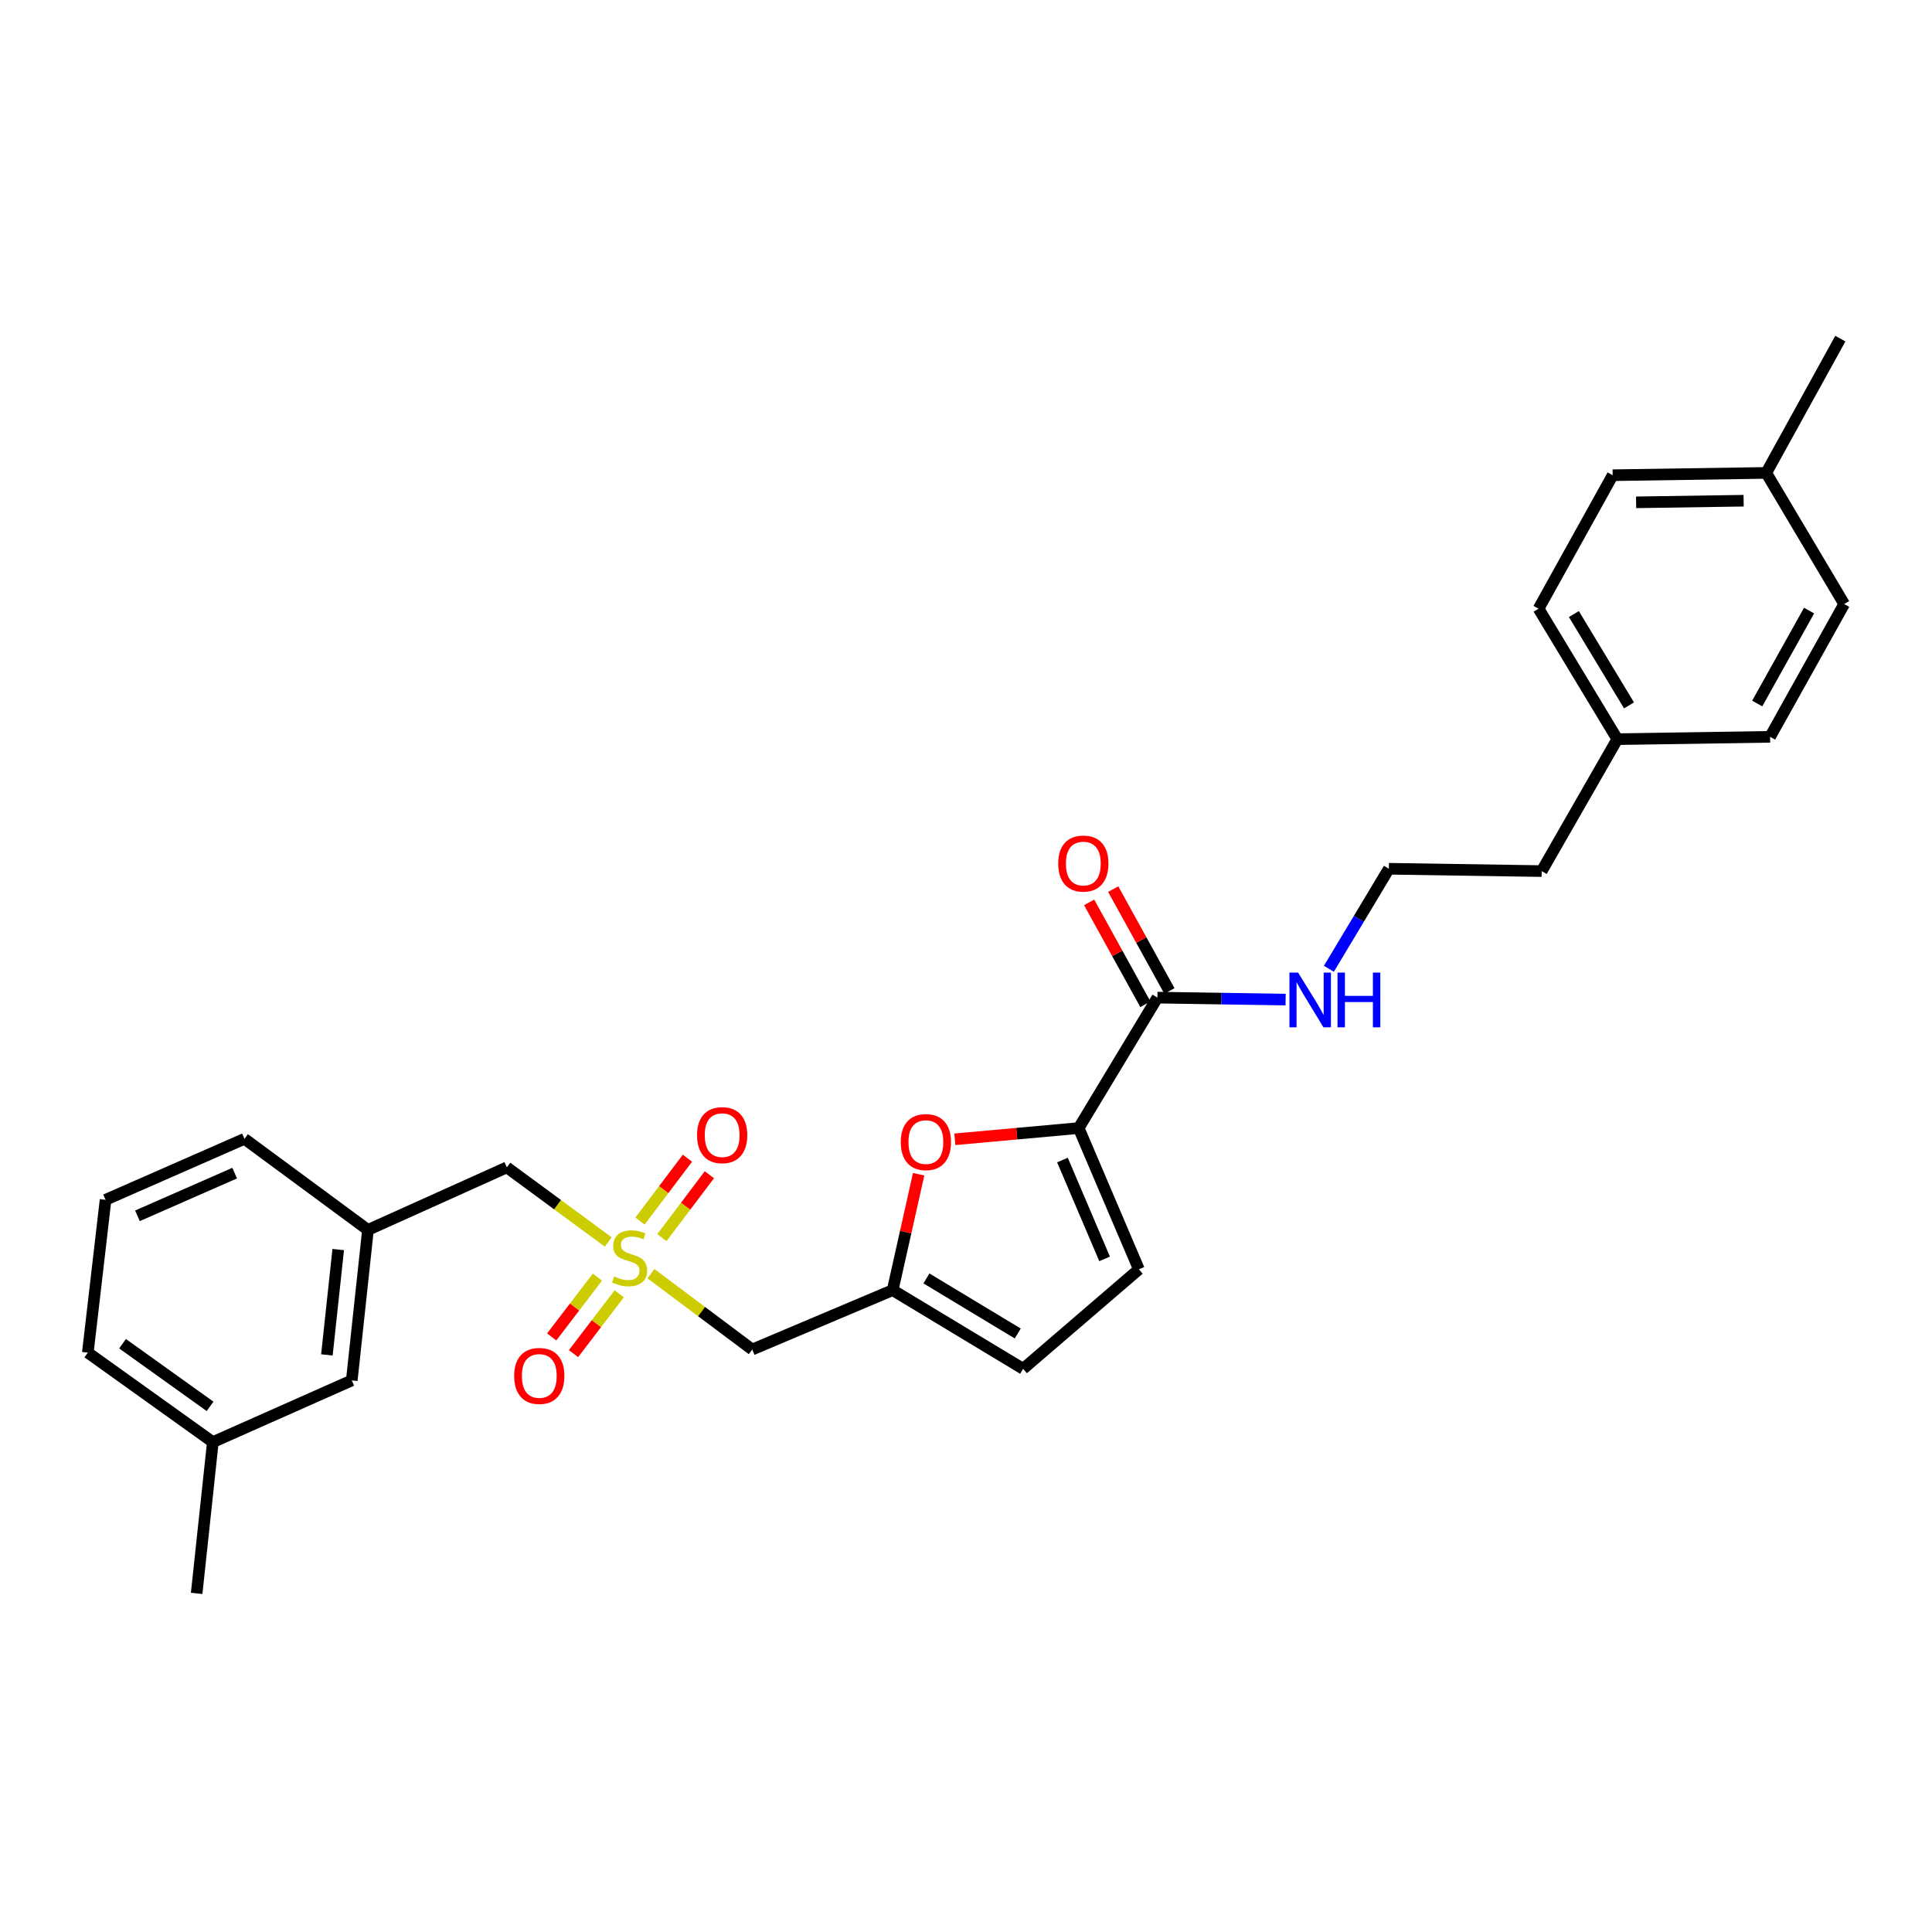 <?xml version='1.0' encoding='iso-8859-1'?>
<svg version='1.1' baseProfile='full'
              xmlns='http://www.w3.org/2000/svg'
                      xmlns:rdkit='http://www.rdkit.org/xml'
                      xmlns:xlink='http://www.w3.org/1999/xlink'
                  xml:space='preserve'
width='1000px' height='1000px' viewBox='0 0 1000 1000'>
<!-- END OF HEADER -->
<rect style='opacity:1.0;fill:#FFFFFF;stroke:none' width='1000' height='1000' x='0' y='0'> </rect>
<path class='bond-3' d='M 336.932,659.249 L 363.144,678.878' style='fill:none;fill-rule:evenodd;stroke:#CCCC00;stroke-width:6px;stroke-linecap:butt;stroke-linejoin:miter;stroke-opacity:1' />
<path class='bond-3' d='M 363.144,678.878 L 389.357,698.506' style='fill:none;fill-rule:evenodd;stroke:#000000;stroke-width:6px;stroke-linecap:butt;stroke-linejoin:miter;stroke-opacity:1' />
<path class='bond-7' d='M 309.217,661.042 L 297.387,676.517' style='fill:none;fill-rule:evenodd;stroke:#CCCC00;stroke-width:6px;stroke-linecap:butt;stroke-linejoin:miter;stroke-opacity:1' />
<path class='bond-7' d='M 297.387,676.517 L 285.557,691.991' style='fill:none;fill-rule:evenodd;stroke:#FF0000;stroke-width:6px;stroke-linecap:butt;stroke-linejoin:miter;stroke-opacity:1' />
<path class='bond-7' d='M 320.512,669.676 L 308.682,685.151' style='fill:none;fill-rule:evenodd;stroke:#CCCC00;stroke-width:6px;stroke-linecap:butt;stroke-linejoin:miter;stroke-opacity:1' />
<path class='bond-7' d='M 308.682,685.151 L 296.852,700.626' style='fill:none;fill-rule:evenodd;stroke:#FF0000;stroke-width:6px;stroke-linecap:butt;stroke-linejoin:miter;stroke-opacity:1' />
<path class='bond-8' d='M 342.612,640.581 L 354.891,624.31' style='fill:none;fill-rule:evenodd;stroke:#CCCC00;stroke-width:6px;stroke-linecap:butt;stroke-linejoin:miter;stroke-opacity:1' />
<path class='bond-8' d='M 354.891,624.31 L 367.17,608.04' style='fill:none;fill-rule:evenodd;stroke:#FF0000;stroke-width:6px;stroke-linecap:butt;stroke-linejoin:miter;stroke-opacity:1' />
<path class='bond-8' d='M 331.263,632.016 L 343.542,615.746' style='fill:none;fill-rule:evenodd;stroke:#CCCC00;stroke-width:6px;stroke-linecap:butt;stroke-linejoin:miter;stroke-opacity:1' />
<path class='bond-8' d='M 343.542,615.746 L 355.821,599.476' style='fill:none;fill-rule:evenodd;stroke:#FF0000;stroke-width:6px;stroke-linecap:butt;stroke-linejoin:miter;stroke-opacity:1' />
<path class='bond-9' d='M 314.817,642.834 L 288.579,623.532' style='fill:none;fill-rule:evenodd;stroke:#CCCC00;stroke-width:6px;stroke-linecap:butt;stroke-linejoin:miter;stroke-opacity:1' />
<path class='bond-9' d='M 288.579,623.532 L 262.341,604.229' style='fill:none;fill-rule:evenodd;stroke:#000000;stroke-width:6px;stroke-linecap:butt;stroke-linejoin:miter;stroke-opacity:1' />
<path class='bond-0' d='M 558.323,583.89 L 526.271,586.797' style='fill:none;fill-rule:evenodd;stroke:#000000;stroke-width:6px;stroke-linecap:butt;stroke-linejoin:miter;stroke-opacity:1' />
<path class='bond-0' d='M 526.271,586.797 L 494.22,589.703' style='fill:none;fill-rule:evenodd;stroke:#FF0000;stroke-width:6px;stroke-linecap:butt;stroke-linejoin:miter;stroke-opacity:1' />
<path class='bond-4' d='M 558.323,583.89 L 599.064,516.366' style='fill:none;fill-rule:evenodd;stroke:#000000;stroke-width:6px;stroke-linecap:butt;stroke-linejoin:miter;stroke-opacity:1' />
<path class='bond-28' d='M 558.323,583.89 L 589.491,656.991' style='fill:none;fill-rule:evenodd;stroke:#000000;stroke-width:6px;stroke-linecap:butt;stroke-linejoin:miter;stroke-opacity:1' />
<path class='bond-28' d='M 549.92,600.432 L 571.737,651.602' style='fill:none;fill-rule:evenodd;stroke:#000000;stroke-width:6px;stroke-linecap:butt;stroke-linejoin:miter;stroke-opacity:1' />
<path class='bond-1' d='M 475.487,607.788 L 468.767,637.78' style='fill:none;fill-rule:evenodd;stroke:#FF0000;stroke-width:6px;stroke-linecap:butt;stroke-linejoin:miter;stroke-opacity:1' />
<path class='bond-1' d='M 468.767,637.78 L 462.047,667.773' style='fill:none;fill-rule:evenodd;stroke:#000000;stroke-width:6px;stroke-linecap:butt;stroke-linejoin:miter;stroke-opacity:1' />
<path class='bond-2' d='M 462.047,667.773 L 389.357,698.506' style='fill:none;fill-rule:evenodd;stroke:#000000;stroke-width:6px;stroke-linecap:butt;stroke-linejoin:miter;stroke-opacity:1' />
<path class='bond-6' d='M 462.047,667.773 L 529.572,708.498' style='fill:none;fill-rule:evenodd;stroke:#000000;stroke-width:6px;stroke-linecap:butt;stroke-linejoin:miter;stroke-opacity:1' />
<path class='bond-6' d='M 479.519,661.707 L 526.786,690.215' style='fill:none;fill-rule:evenodd;stroke:#000000;stroke-width:6px;stroke-linecap:butt;stroke-linejoin:miter;stroke-opacity:1' />
<path class='bond-10' d='M 605.287,512.931 L 590.738,486.565' style='fill:none;fill-rule:evenodd;stroke:#000000;stroke-width:6px;stroke-linecap:butt;stroke-linejoin:miter;stroke-opacity:1' />
<path class='bond-10' d='M 590.738,486.565 L 576.188,460.199' style='fill:none;fill-rule:evenodd;stroke:#FF0000;stroke-width:6px;stroke-linecap:butt;stroke-linejoin:miter;stroke-opacity:1' />
<path class='bond-10' d='M 592.84,519.8 L 578.29,493.434' style='fill:none;fill-rule:evenodd;stroke:#000000;stroke-width:6px;stroke-linecap:butt;stroke-linejoin:miter;stroke-opacity:1' />
<path class='bond-10' d='M 578.29,493.434 L 563.74,467.069' style='fill:none;fill-rule:evenodd;stroke:#FF0000;stroke-width:6px;stroke-linecap:butt;stroke-linejoin:miter;stroke-opacity:1' />
<path class='bond-11' d='M 599.064,516.366 L 632.249,516.873' style='fill:none;fill-rule:evenodd;stroke:#000000;stroke-width:6px;stroke-linecap:butt;stroke-linejoin:miter;stroke-opacity:1' />
<path class='bond-11' d='M 632.249,516.873 L 665.434,517.38' style='fill:none;fill-rule:evenodd;stroke:#0000FF;stroke-width:6px;stroke-linecap:butt;stroke-linejoin:miter;stroke-opacity:1' />
<path class='bond-5' d='M 589.491,656.991 L 529.572,708.498' style='fill:none;fill-rule:evenodd;stroke:#000000;stroke-width:6px;stroke-linecap:butt;stroke-linejoin:miter;stroke-opacity:1' />
<path class='bond-12' d='M 262.341,604.229 L 190.456,636.605' style='fill:none;fill-rule:evenodd;stroke:#000000;stroke-width:6px;stroke-linecap:butt;stroke-linejoin:miter;stroke-opacity:1' />
<path class='bond-21' d='M 687.831,501.435 L 703.354,475.553' style='fill:none;fill-rule:evenodd;stroke:#0000FF;stroke-width:6px;stroke-linecap:butt;stroke-linejoin:miter;stroke-opacity:1' />
<path class='bond-21' d='M 703.354,475.553 L 718.877,449.67' style='fill:none;fill-rule:evenodd;stroke:#000000;stroke-width:6px;stroke-linecap:butt;stroke-linejoin:miter;stroke-opacity:1' />
<path class='bond-13' d='M 190.456,636.605 L 182.076,714.501' style='fill:none;fill-rule:evenodd;stroke:#000000;stroke-width:6px;stroke-linecap:butt;stroke-linejoin:miter;stroke-opacity:1' />
<path class='bond-13' d='M 175.063,646.769 L 169.197,701.296' style='fill:none;fill-rule:evenodd;stroke:#000000;stroke-width:6px;stroke-linecap:butt;stroke-linejoin:miter;stroke-opacity:1' />
<path class='bond-23' d='M 190.456,636.605 L 126.533,589.459' style='fill:none;fill-rule:evenodd;stroke:#000000;stroke-width:6px;stroke-linecap:butt;stroke-linejoin:miter;stroke-opacity:1' />
<path class='bond-16' d='M 182.076,714.501 L 110.167,746.435' style='fill:none;fill-rule:evenodd;stroke:#000000;stroke-width:6px;stroke-linecap:butt;stroke-linejoin:miter;stroke-opacity:1' />
<path class='bond-14' d='M 837.118,382.588 L 797.973,450.879' style='fill:none;fill-rule:evenodd;stroke:#000000;stroke-width:6px;stroke-linecap:butt;stroke-linejoin:miter;stroke-opacity:1' />
<path class='bond-19' d='M 837.118,382.588 L 916.19,381.38' style='fill:none;fill-rule:evenodd;stroke:#000000;stroke-width:6px;stroke-linecap:butt;stroke-linejoin:miter;stroke-opacity:1' />
<path class='bond-20' d='M 837.118,382.588 L 796.361,315.056' style='fill:none;fill-rule:evenodd;stroke:#000000;stroke-width:6px;stroke-linecap:butt;stroke-linejoin:miter;stroke-opacity:1' />
<path class='bond-20' d='M 843.177,365.112 L 814.647,317.839' style='fill:none;fill-rule:evenodd;stroke:#000000;stroke-width:6px;stroke-linecap:butt;stroke-linejoin:miter;stroke-opacity:1' />
<path class='bond-15' d='M 914.208,244.774 L 834.717,245.967' style='fill:none;fill-rule:evenodd;stroke:#000000;stroke-width:6px;stroke-linecap:butt;stroke-linejoin:miter;stroke-opacity:1' />
<path class='bond-15' d='M 902.497,259.169 L 846.854,260.004' style='fill:none;fill-rule:evenodd;stroke:#000000;stroke-width:6px;stroke-linecap:butt;stroke-linejoin:miter;stroke-opacity:1' />
<path class='bond-26' d='M 914.208,244.774 L 952.555,175.267' style='fill:none;fill-rule:evenodd;stroke:#000000;stroke-width:6px;stroke-linecap:butt;stroke-linejoin:miter;stroke-opacity:1' />
<path class='bond-30' d='M 914.208,244.774 L 954.545,312.654' style='fill:none;fill-rule:evenodd;stroke:#000000;stroke-width:6px;stroke-linecap:butt;stroke-linejoin:miter;stroke-opacity:1' />
<path class='bond-27' d='M 110.167,746.435 L 101.787,824.733' style='fill:none;fill-rule:evenodd;stroke:#000000;stroke-width:6px;stroke-linecap:butt;stroke-linejoin:miter;stroke-opacity:1' />
<path class='bond-29' d='M 110.167,746.435 L 45.455,700.118' style='fill:none;fill-rule:evenodd;stroke:#000000;stroke-width:6px;stroke-linecap:butt;stroke-linejoin:miter;stroke-opacity:1' />
<path class='bond-29' d='M 108.735,727.926 L 63.436,695.504' style='fill:none;fill-rule:evenodd;stroke:#000000;stroke-width:6px;stroke-linecap:butt;stroke-linejoin:miter;stroke-opacity:1' />
<path class='bond-17' d='M 954.545,312.654 L 916.19,381.38' style='fill:none;fill-rule:evenodd;stroke:#000000;stroke-width:6px;stroke-linecap:butt;stroke-linejoin:miter;stroke-opacity:1' />
<path class='bond-17' d='M 936.377,316.035 L 909.529,364.142' style='fill:none;fill-rule:evenodd;stroke:#000000;stroke-width:6px;stroke-linecap:butt;stroke-linejoin:miter;stroke-opacity:1' />
<path class='bond-18' d='M 834.717,245.967 L 796.361,315.056' style='fill:none;fill-rule:evenodd;stroke:#000000;stroke-width:6px;stroke-linecap:butt;stroke-linejoin:miter;stroke-opacity:1' />
<path class='bond-24' d='M 718.877,449.67 L 797.973,450.879' style='fill:none;fill-rule:evenodd;stroke:#000000;stroke-width:6px;stroke-linecap:butt;stroke-linejoin:miter;stroke-opacity:1' />
<path class='bond-22' d='M 54.641,621.022 L 126.533,589.459' style='fill:none;fill-rule:evenodd;stroke:#000000;stroke-width:6px;stroke-linecap:butt;stroke-linejoin:miter;stroke-opacity:1' />
<path class='bond-22' d='M 71.14,629.305 L 121.464,607.211' style='fill:none;fill-rule:evenodd;stroke:#000000;stroke-width:6px;stroke-linecap:butt;stroke-linejoin:miter;stroke-opacity:1' />
<path class='bond-25' d='M 54.641,621.022 L 45.455,700.118' style='fill:none;fill-rule:evenodd;stroke:#000000;stroke-width:6px;stroke-linecap:butt;stroke-linejoin:miter;stroke-opacity:1' />
<path  class='atom-0' d='M 317.869 660.685
Q 318.189 660.805, 319.509 661.365
Q 320.829 661.925, 322.269 662.285
Q 323.749 662.605, 325.189 662.605
Q 327.869 662.605, 329.429 661.325
Q 330.989 660.005, 330.989 657.725
Q 330.989 656.165, 330.189 655.205
Q 329.429 654.245, 328.229 653.725
Q 327.029 653.205, 325.029 652.605
Q 322.509 651.845, 320.989 651.125
Q 319.509 650.405, 318.429 648.885
Q 317.389 647.365, 317.389 644.805
Q 317.389 641.245, 319.789 639.045
Q 322.229 636.845, 327.029 636.845
Q 330.309 636.845, 334.029 638.405
L 333.109 641.485
Q 329.709 640.085, 327.149 640.085
Q 324.389 640.085, 322.869 641.245
Q 321.349 642.365, 321.389 644.325
Q 321.389 645.845, 322.149 646.765
Q 322.949 647.685, 324.069 648.205
Q 325.229 648.725, 327.149 649.325
Q 329.709 650.125, 331.229 650.925
Q 332.749 651.725, 333.829 653.365
Q 334.949 654.965, 334.949 657.725
Q 334.949 661.645, 332.309 663.765
Q 329.709 665.845, 325.349 665.845
Q 322.829 665.845, 320.909 665.285
Q 319.029 664.765, 316.789 663.845
L 317.869 660.685
' fill='#CCCC00'/>
<path  class='atom-2' d='M 466.235 591.142
Q 466.235 584.342, 469.595 580.542
Q 472.955 576.742, 479.235 576.742
Q 485.515 576.742, 488.875 580.542
Q 492.235 584.342, 492.235 591.142
Q 492.235 598.022, 488.835 601.942
Q 485.435 605.822, 479.235 605.822
Q 472.995 605.822, 469.595 601.942
Q 466.235 598.062, 466.235 591.142
M 479.235 602.622
Q 483.555 602.622, 485.875 599.742
Q 488.235 596.822, 488.235 591.142
Q 488.235 585.582, 485.875 582.782
Q 483.555 579.942, 479.235 579.942
Q 474.915 579.942, 472.555 582.742
Q 470.235 585.542, 470.235 591.142
Q 470.235 596.862, 472.555 599.742
Q 474.915 602.622, 479.235 602.622
' fill='#FF0000'/>
<path  class='atom-8' d='M 266.133 712.18
Q 266.133 705.38, 269.493 701.58
Q 272.853 697.78, 279.133 697.78
Q 285.413 697.78, 288.773 701.58
Q 292.133 705.38, 292.133 712.18
Q 292.133 719.06, 288.733 722.98
Q 285.333 726.86, 279.133 726.86
Q 272.893 726.86, 269.493 722.98
Q 266.133 719.1, 266.133 712.18
M 279.133 723.66
Q 283.453 723.66, 285.773 720.78
Q 288.133 717.86, 288.133 712.18
Q 288.133 706.62, 285.773 703.82
Q 283.453 700.98, 279.133 700.98
Q 274.813 700.98, 272.453 703.78
Q 270.133 706.58, 270.133 712.18
Q 270.133 717.9, 272.453 720.78
Q 274.813 723.66, 279.133 723.66
' fill='#FF0000'/>
<path  class='atom-9' d='M 360.789 587.548
Q 360.789 580.748, 364.149 576.948
Q 367.509 573.148, 373.789 573.148
Q 380.069 573.148, 383.429 576.948
Q 386.789 580.748, 386.789 587.548
Q 386.789 594.428, 383.389 598.348
Q 379.989 602.228, 373.789 602.228
Q 367.549 602.228, 364.149 598.348
Q 360.789 594.468, 360.789 587.548
M 373.789 599.028
Q 378.109 599.028, 380.429 596.148
Q 382.789 593.228, 382.789 587.548
Q 382.789 581.988, 380.429 579.188
Q 378.109 576.348, 373.789 576.348
Q 369.469 576.348, 367.109 579.148
Q 364.789 581.948, 364.789 587.548
Q 364.789 593.268, 367.109 596.148
Q 369.469 599.028, 373.789 599.028
' fill='#FF0000'/>
<path  class='atom-11' d='M 547.724 446.97
Q 547.724 440.17, 551.084 436.37
Q 554.444 432.57, 560.724 432.57
Q 567.004 432.57, 570.364 436.37
Q 573.724 440.17, 573.724 446.97
Q 573.724 453.85, 570.324 457.77
Q 566.924 461.65, 560.724 461.65
Q 554.484 461.65, 551.084 457.77
Q 547.724 453.89, 547.724 446.97
M 560.724 458.45
Q 565.044 458.45, 567.364 455.57
Q 569.724 452.65, 569.724 446.97
Q 569.724 441.41, 567.364 438.61
Q 565.044 435.77, 560.724 435.77
Q 556.404 435.77, 554.044 438.57
Q 551.724 441.37, 551.724 446.97
Q 551.724 452.69, 554.044 455.57
Q 556.404 458.45, 560.724 458.45
' fill='#FF0000'/>
<path  class='atom-12' d='M 671.892 503.414
L 681.172 518.414
Q 682.092 519.894, 683.572 522.574
Q 685.052 525.254, 685.132 525.414
L 685.132 503.414
L 688.892 503.414
L 688.892 531.734
L 685.012 531.734
L 675.052 515.334
Q 673.892 513.414, 672.652 511.214
Q 671.452 509.014, 671.092 508.334
L 671.092 531.734
L 667.412 531.734
L 667.412 503.414
L 671.892 503.414
' fill='#0000FF'/>
<path  class='atom-12' d='M 692.292 503.414
L 696.132 503.414
L 696.132 515.454
L 710.612 515.454
L 710.612 503.414
L 714.452 503.414
L 714.452 531.734
L 710.612 531.734
L 710.612 518.654
L 696.132 518.654
L 696.132 531.734
L 692.292 531.734
L 692.292 503.414
' fill='#0000FF'/>
</svg>
